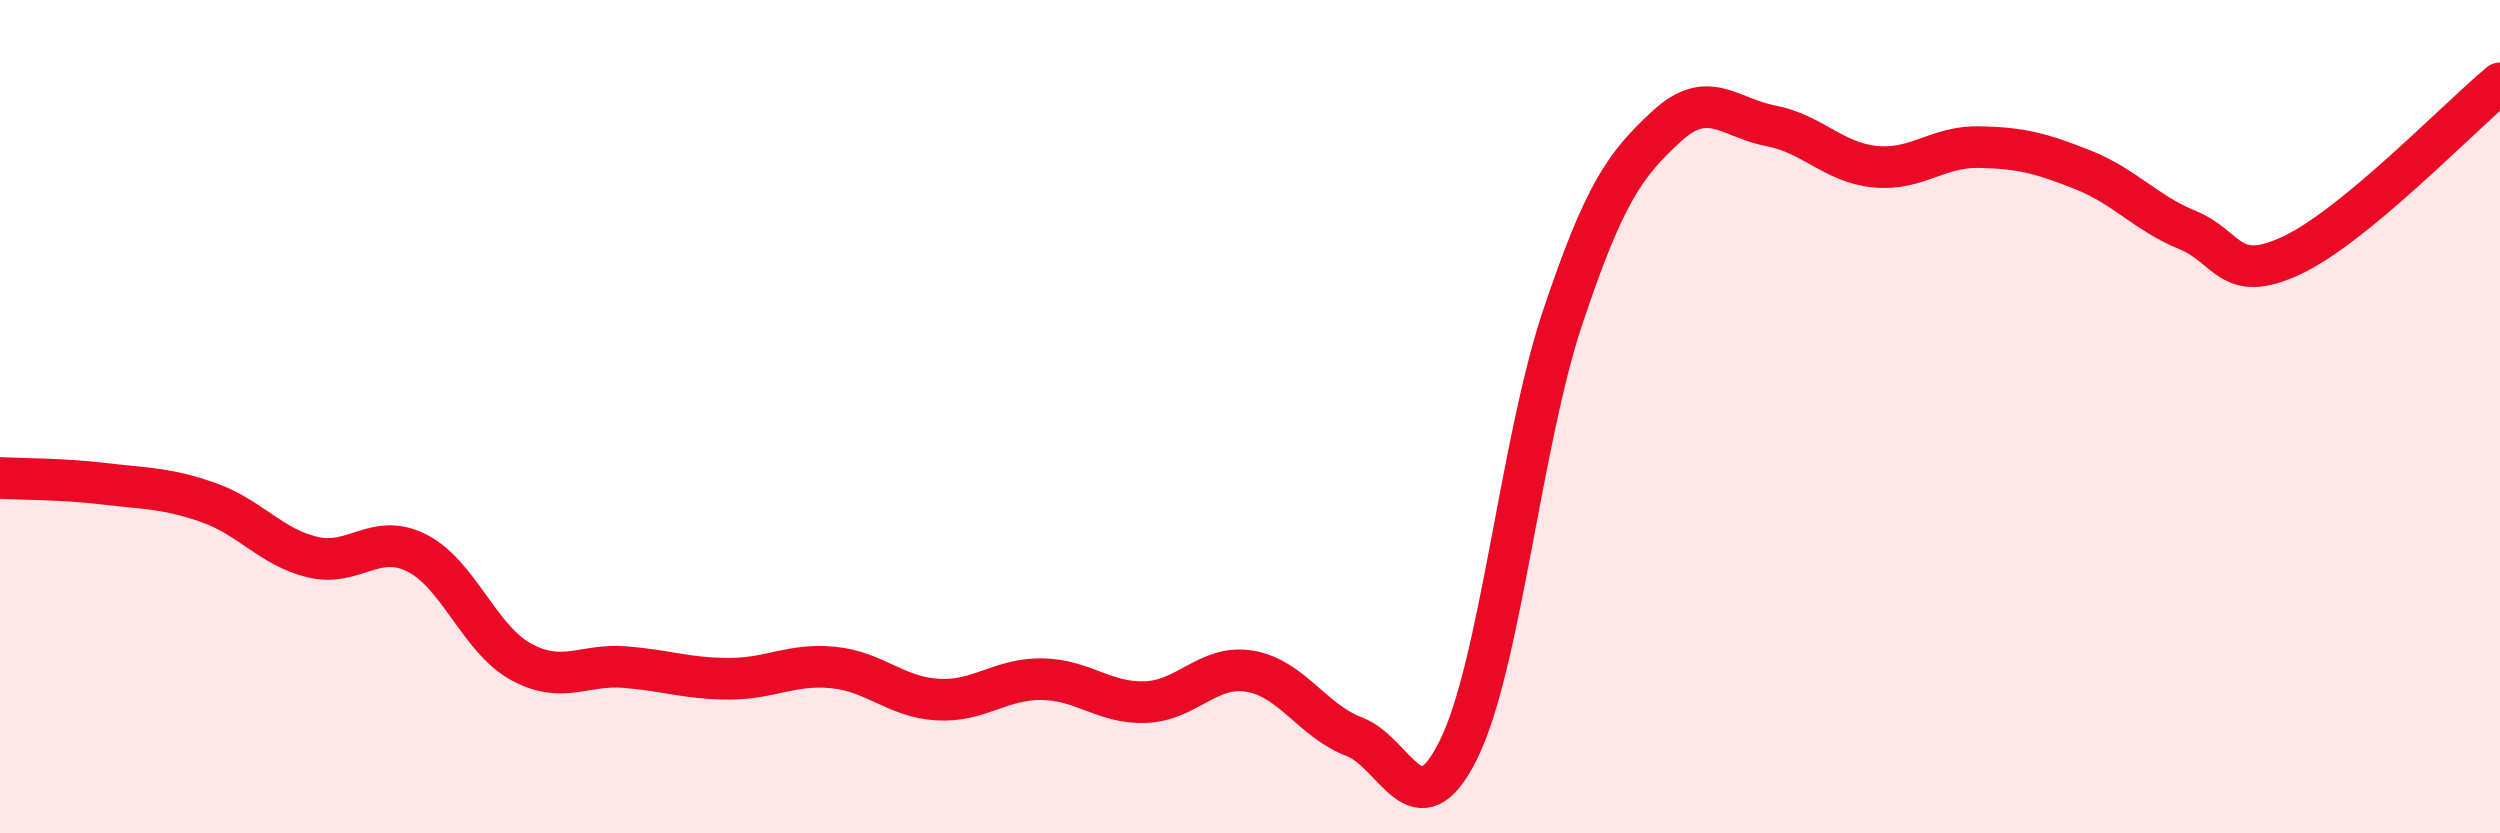 
    <svg width="60" height="20" viewBox="0 0 60 20" xmlns="http://www.w3.org/2000/svg">
      <path
        d="M 0,11.47 C 0.5,11.5 1.5,11.49 2.5,11.61 C 3.5,11.73 4,11.71 5,12.06 C 6,12.41 6.5,13.13 7.5,13.37 C 8.5,13.61 9,12.77 10,13.27 C 11,13.77 11.5,15.33 12.5,15.88 C 13.5,16.43 14,15.93 15,16.01 C 16,16.09 16.5,16.29 17.5,16.29 C 18.5,16.29 19,15.92 20,16.02 C 21,16.12 21.5,16.73 22.5,16.79 C 23.5,16.85 24,16.29 25,16.3 C 26,16.31 26.5,16.89 27.5,16.85 C 28.5,16.81 29,15.94 30,16.11 C 31,16.28 31.5,17.3 32.5,17.68 C 33.5,18.06 34,20.01 35,18 C 36,15.99 36.5,10.62 37.5,7.63 C 38.5,4.64 39,3.95 40,3.03 C 41,2.11 41.5,2.83 42.5,3.02 C 43.5,3.21 44,3.9 45,4 C 46,4.1 46.5,3.51 47.5,3.53 C 48.5,3.55 49,3.68 50,4.08 C 51,4.48 51.5,5.11 52.5,5.52 C 53.5,5.93 53.5,6.83 55,6.13 C 56.5,5.43 59,2.83 60,2L60 20L0 20Z"
        fill="#EB0A25"
        opacity="0.1"
        stroke-linecap="round"
        stroke-linejoin="round"
      />
      <path
        d="M 0,11.47 C 0.5,11.5 1.5,11.49 2.5,11.61 C 3.5,11.73 4,11.71 5,12.06 C 6,12.41 6.5,13.13 7.5,13.37 C 8.5,13.61 9,12.77 10,13.27 C 11,13.77 11.5,15.33 12.5,15.88 C 13.5,16.43 14,15.93 15,16.01 C 16,16.09 16.5,16.29 17.5,16.29 C 18.5,16.29 19,15.92 20,16.02 C 21,16.12 21.5,16.73 22.5,16.79 C 23.5,16.85 24,16.29 25,16.3 C 26,16.31 26.5,16.89 27.5,16.85 C 28.5,16.81 29,15.94 30,16.11 C 31,16.28 31.5,17.3 32.5,17.68 C 33.5,18.06 34,20.01 35,18 C 36,15.99 36.5,10.62 37.5,7.63 C 38.5,4.64 39,3.95 40,3.03 C 41,2.11 41.5,2.83 42.5,3.02 C 43.5,3.21 44,3.9 45,4 C 46,4.1 46.5,3.51 47.5,3.53 C 48.5,3.55 49,3.68 50,4.08 C 51,4.48 51.5,5.11 52.5,5.52 C 53.5,5.93 53.5,6.83 55,6.13 C 56.5,5.43 59,2.83 60,2"
        stroke="#EB0A25"
        stroke-width="1"
        fill="none"
        stroke-linecap="round"
        stroke-linejoin="round"
      />
    </svg>
  